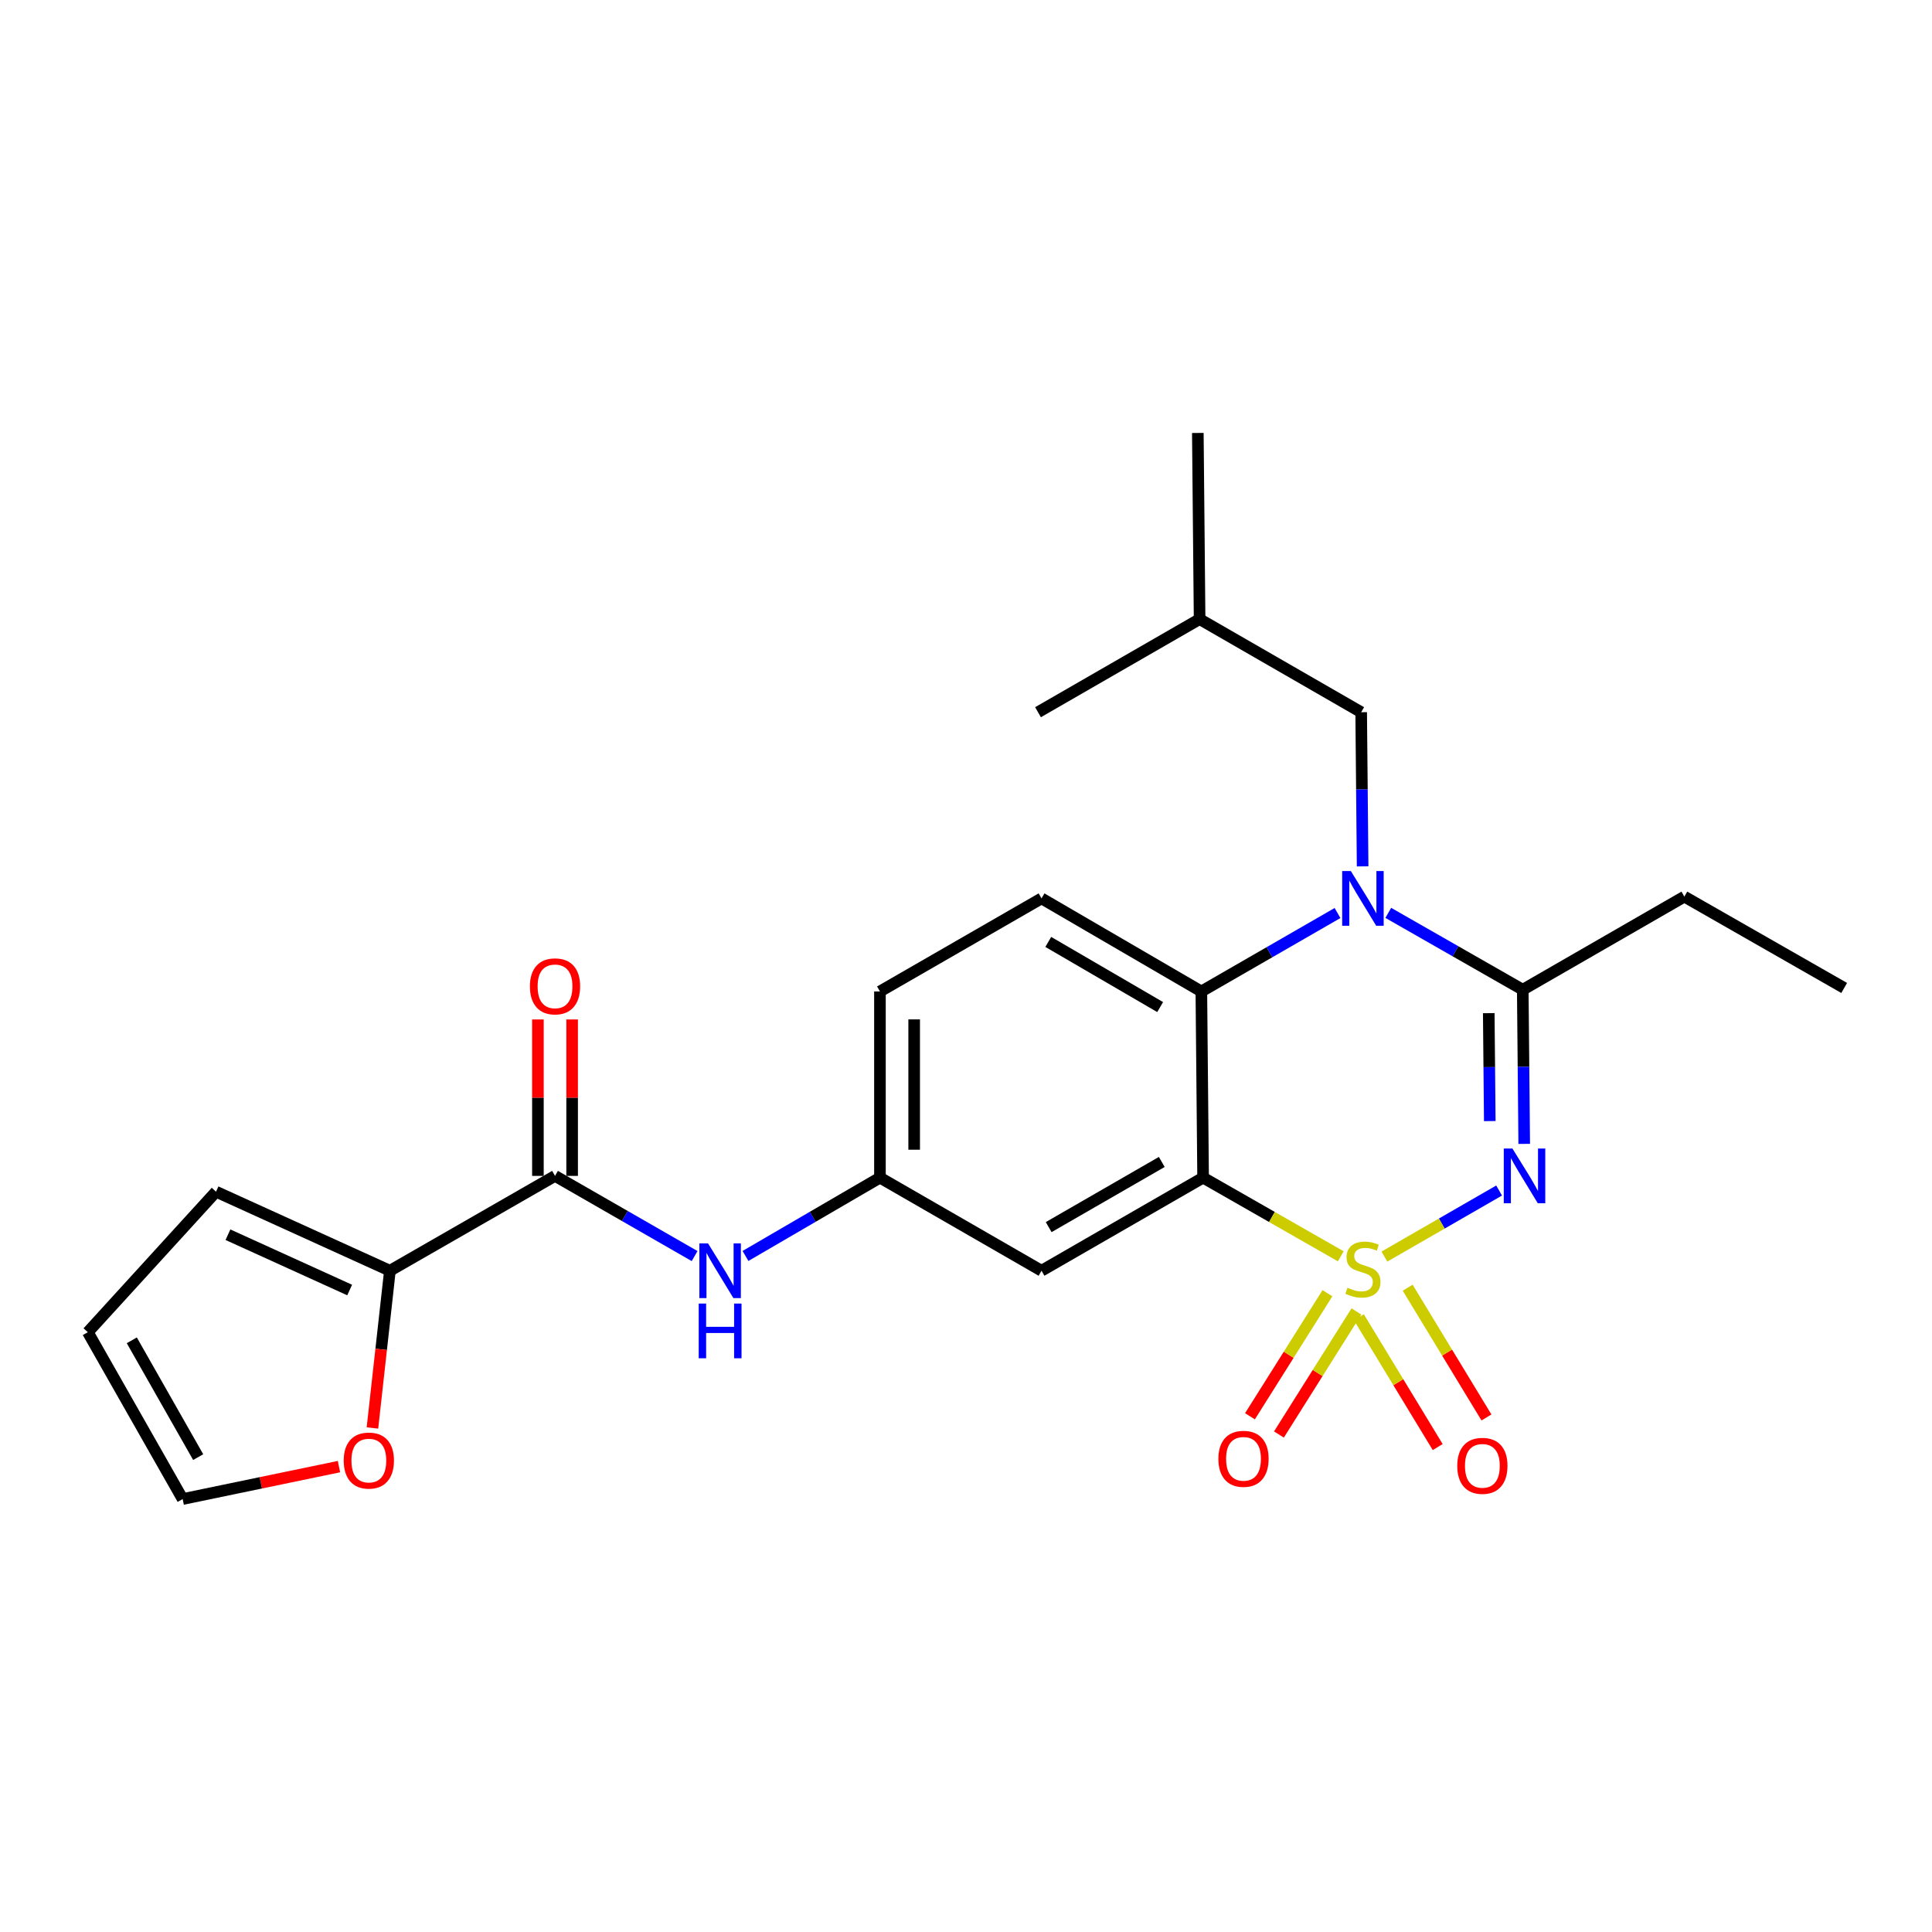 <?xml version='1.0' encoding='iso-8859-1'?>
<svg version='1.1' baseProfile='full'
              xmlns='http://www.w3.org/2000/svg'
                      xmlns:rdkit='http://www.rdkit.org/xml'
                      xmlns:xlink='http://www.w3.org/1999/xlink'
                  xml:space='preserve'
width='1000px' height='1000px' viewBox='0 0 1000 1000'>
<!-- END OF HEADER -->
<rect style='opacity:1.0;fill:#FFFFFF;stroke:none' width='1000' height='1000' x='0' y='0'> </rect>
<path class='bond-0' d='M 201.815,657.728 L 197.295,698.423' style='fill:none;fill-rule:evenodd;stroke:#000000;stroke-width:6px;stroke-linecap:butt;stroke-linejoin:miter;stroke-opacity:1' />
<path class='bond-0' d='M 197.295,698.423 L 192.775,739.117' style='fill:none;fill-rule:evenodd;stroke:#FF0000;stroke-width:6px;stroke-linecap:butt;stroke-linejoin:miter;stroke-opacity:1' />
<path class='bond-1' d='M 201.815,657.728 L 111.815,616.818' style='fill:none;fill-rule:evenodd;stroke:#000000;stroke-width:6px;stroke-linecap:butt;stroke-linejoin:miter;stroke-opacity:1' />
<path class='bond-1' d='M 180.984,667.718 L 117.985,639.081' style='fill:none;fill-rule:evenodd;stroke:#000000;stroke-width:6px;stroke-linecap:butt;stroke-linejoin:miter;stroke-opacity:1' />
<path class='bond-2' d='M 201.815,657.728 L 287.278,608.639' style='fill:none;fill-rule:evenodd;stroke:#000000;stroke-width:6px;stroke-linecap:butt;stroke-linejoin:miter;stroke-opacity:1' />
<path class='bond-3' d='M 359.527,650.143 L 323.402,629.391' style='fill:none;fill-rule:evenodd;stroke:#0000FF;stroke-width:6px;stroke-linecap:butt;stroke-linejoin:miter;stroke-opacity:1' />
<path class='bond-3' d='M 323.402,629.391 L 287.278,608.639' style='fill:none;fill-rule:evenodd;stroke:#000000;stroke-width:6px;stroke-linecap:butt;stroke-linejoin:miter;stroke-opacity:1' />
<path class='bond-4' d='M 385.864,650.079 L 420.661,629.812' style='fill:none;fill-rule:evenodd;stroke:#0000FF;stroke-width:6px;stroke-linecap:butt;stroke-linejoin:miter;stroke-opacity:1' />
<path class='bond-4' d='M 420.661,629.812 L 455.458,609.545' style='fill:none;fill-rule:evenodd;stroke:#000000;stroke-width:6px;stroke-linecap:butt;stroke-linejoin:miter;stroke-opacity:1' />
<path class='bond-5' d='M 296.135,608.639 L 296.135,568.153' style='fill:none;fill-rule:evenodd;stroke:#000000;stroke-width:6px;stroke-linecap:butt;stroke-linejoin:miter;stroke-opacity:1' />
<path class='bond-5' d='M 296.135,568.153 L 296.135,527.666' style='fill:none;fill-rule:evenodd;stroke:#FF0000;stroke-width:6px;stroke-linecap:butt;stroke-linejoin:miter;stroke-opacity:1' />
<path class='bond-5' d='M 278.421,608.639 L 278.421,568.153' style='fill:none;fill-rule:evenodd;stroke:#000000;stroke-width:6px;stroke-linecap:butt;stroke-linejoin:miter;stroke-opacity:1' />
<path class='bond-5' d='M 278.421,568.153 L 278.421,527.666' style='fill:none;fill-rule:evenodd;stroke:#FF0000;stroke-width:6px;stroke-linecap:butt;stroke-linejoin:miter;stroke-opacity:1' />
<path class='bond-6' d='M 175.45,759.115 L 134.997,767.509' style='fill:none;fill-rule:evenodd;stroke:#FF0000;stroke-width:6px;stroke-linecap:butt;stroke-linejoin:miter;stroke-opacity:1' />
<path class='bond-6' d='M 134.997,767.509 L 94.543,775.904' style='fill:none;fill-rule:evenodd;stroke:#000000;stroke-width:6px;stroke-linecap:butt;stroke-linejoin:miter;stroke-opacity:1' />
<path class='bond-7' d='M 455.458,513.178 L 455.458,609.545' style='fill:none;fill-rule:evenodd;stroke:#000000;stroke-width:6px;stroke-linecap:butt;stroke-linejoin:miter;stroke-opacity:1' />
<path class='bond-7' d='M 473.172,527.633 L 473.172,595.09' style='fill:none;fill-rule:evenodd;stroke:#000000;stroke-width:6px;stroke-linecap:butt;stroke-linejoin:miter;stroke-opacity:1' />
<path class='bond-8' d='M 455.458,513.178 L 539.09,465.004' style='fill:none;fill-rule:evenodd;stroke:#000000;stroke-width:6px;stroke-linecap:butt;stroke-linejoin:miter;stroke-opacity:1' />
<path class='bond-9' d='M 455.458,609.545 L 539.09,657.728' style='fill:none;fill-rule:evenodd;stroke:#000000;stroke-width:6px;stroke-linecap:butt;stroke-linejoin:miter;stroke-opacity:1' />
<path class='bond-10' d='M 539.09,657.728 L 622.722,609.545' style='fill:none;fill-rule:evenodd;stroke:#000000;stroke-width:6px;stroke-linecap:butt;stroke-linejoin:miter;stroke-opacity:1' />
<path class='bond-10' d='M 542.792,635.152 L 601.334,601.423' style='fill:none;fill-rule:evenodd;stroke:#000000;stroke-width:6px;stroke-linecap:butt;stroke-linejoin:miter;stroke-opacity:1' />
<path class='bond-11' d='M 622.722,609.545 L 621.817,513.178' style='fill:none;fill-rule:evenodd;stroke:#000000;stroke-width:6px;stroke-linecap:butt;stroke-linejoin:miter;stroke-opacity:1' />
<path class='bond-12' d='M 622.722,609.545 L 658.355,629.904' style='fill:none;fill-rule:evenodd;stroke:#000000;stroke-width:6px;stroke-linecap:butt;stroke-linejoin:miter;stroke-opacity:1' />
<path class='bond-12' d='M 658.355,629.904 L 693.987,650.264' style='fill:none;fill-rule:evenodd;stroke:#CCCC00;stroke-width:6px;stroke-linecap:butt;stroke-linejoin:miter;stroke-opacity:1' />
<path class='bond-13' d='M 621.817,513.178 L 539.09,465.004' style='fill:none;fill-rule:evenodd;stroke:#000000;stroke-width:6px;stroke-linecap:butt;stroke-linejoin:miter;stroke-opacity:1' />
<path class='bond-13' d='M 600.494,521.26 L 542.585,487.538' style='fill:none;fill-rule:evenodd;stroke:#000000;stroke-width:6px;stroke-linecap:butt;stroke-linejoin:miter;stroke-opacity:1' />
<path class='bond-14' d='M 621.817,513.178 L 657.057,492.879' style='fill:none;fill-rule:evenodd;stroke:#000000;stroke-width:6px;stroke-linecap:butt;stroke-linejoin:miter;stroke-opacity:1' />
<path class='bond-14' d='M 657.057,492.879 L 692.297,472.58' style='fill:none;fill-rule:evenodd;stroke:#0000FF;stroke-width:6px;stroke-linecap:butt;stroke-linejoin:miter;stroke-opacity:1' />
<path class='bond-15' d='M 705.294,448.435 L 704.919,408.536' style='fill:none;fill-rule:evenodd;stroke:#0000FF;stroke-width:6px;stroke-linecap:butt;stroke-linejoin:miter;stroke-opacity:1' />
<path class='bond-15' d='M 704.919,408.536 L 704.544,368.637' style='fill:none;fill-rule:evenodd;stroke:#000000;stroke-width:6px;stroke-linecap:butt;stroke-linejoin:miter;stroke-opacity:1' />
<path class='bond-16' d='M 718.571,472.502 L 753.374,492.387' style='fill:none;fill-rule:evenodd;stroke:#0000FF;stroke-width:6px;stroke-linecap:butt;stroke-linejoin:miter;stroke-opacity:1' />
<path class='bond-16' d='M 753.374,492.387 L 788.176,512.272' style='fill:none;fill-rule:evenodd;stroke:#000000;stroke-width:6px;stroke-linecap:butt;stroke-linejoin:miter;stroke-opacity:1' />
<path class='bond-17' d='M 769.388,733.673 L 748.996,700.088' style='fill:none;fill-rule:evenodd;stroke:#FF0000;stroke-width:6px;stroke-linecap:butt;stroke-linejoin:miter;stroke-opacity:1' />
<path class='bond-17' d='M 748.996,700.088 L 728.604,666.503' style='fill:none;fill-rule:evenodd;stroke:#CCCC00;stroke-width:6px;stroke-linecap:butt;stroke-linejoin:miter;stroke-opacity:1' />
<path class='bond-17' d='M 744.152,748.996 L 723.759,715.411' style='fill:none;fill-rule:evenodd;stroke:#FF0000;stroke-width:6px;stroke-linecap:butt;stroke-linejoin:miter;stroke-opacity:1' />
<path class='bond-17' d='M 723.759,715.411 L 703.367,681.827' style='fill:none;fill-rule:evenodd;stroke:#CCCC00;stroke-width:6px;stroke-linecap:butt;stroke-linejoin:miter;stroke-opacity:1' />
<path class='bond-18' d='M 661.972,742.499 L 682.022,710.651' style='fill:none;fill-rule:evenodd;stroke:#FF0000;stroke-width:6px;stroke-linecap:butt;stroke-linejoin:miter;stroke-opacity:1' />
<path class='bond-18' d='M 682.022,710.651 L 702.071,678.804' style='fill:none;fill-rule:evenodd;stroke:#CCCC00;stroke-width:6px;stroke-linecap:butt;stroke-linejoin:miter;stroke-opacity:1' />
<path class='bond-18' d='M 646.981,733.061 L 667.031,701.214' style='fill:none;fill-rule:evenodd;stroke:#FF0000;stroke-width:6px;stroke-linecap:butt;stroke-linejoin:miter;stroke-opacity:1' />
<path class='bond-18' d='M 667.031,701.214 L 687.08,669.366' style='fill:none;fill-rule:evenodd;stroke:#CCCC00;stroke-width:6px;stroke-linecap:butt;stroke-linejoin:miter;stroke-opacity:1' />
<path class='bond-19' d='M 788.176,512.272 L 788.555,552.171' style='fill:none;fill-rule:evenodd;stroke:#000000;stroke-width:6px;stroke-linecap:butt;stroke-linejoin:miter;stroke-opacity:1' />
<path class='bond-19' d='M 788.555,552.171 L 788.934,592.07' style='fill:none;fill-rule:evenodd;stroke:#0000FF;stroke-width:6px;stroke-linecap:butt;stroke-linejoin:miter;stroke-opacity:1' />
<path class='bond-19' d='M 770.576,524.41 L 770.842,552.339' style='fill:none;fill-rule:evenodd;stroke:#000000;stroke-width:6px;stroke-linecap:butt;stroke-linejoin:miter;stroke-opacity:1' />
<path class='bond-19' d='M 770.842,552.339 L 771.107,580.269' style='fill:none;fill-rule:evenodd;stroke:#0000FF;stroke-width:6px;stroke-linecap:butt;stroke-linejoin:miter;stroke-opacity:1' />
<path class='bond-20' d='M 788.176,512.272 L 871.819,464.089' style='fill:none;fill-rule:evenodd;stroke:#000000;stroke-width:6px;stroke-linecap:butt;stroke-linejoin:miter;stroke-opacity:1' />
<path class='bond-21' d='M 775.938,616.215 L 746.251,633.314' style='fill:none;fill-rule:evenodd;stroke:#0000FF;stroke-width:6px;stroke-linecap:butt;stroke-linejoin:miter;stroke-opacity:1' />
<path class='bond-21' d='M 746.251,633.314 L 716.563,650.412' style='fill:none;fill-rule:evenodd;stroke:#CCCC00;stroke-width:6px;stroke-linecap:butt;stroke-linejoin:miter;stroke-opacity:1' />
<path class='bond-22' d='M 871.819,464.089 L 954.545,511.367' style='fill:none;fill-rule:evenodd;stroke:#000000;stroke-width:6px;stroke-linecap:butt;stroke-linejoin:miter;stroke-opacity:1' />
<path class='bond-23' d='M 704.544,368.637 L 620.912,320.453' style='fill:none;fill-rule:evenodd;stroke:#000000;stroke-width:6px;stroke-linecap:butt;stroke-linejoin:miter;stroke-opacity:1' />
<path class='bond-24' d='M 620.912,320.453 L 537.269,368.637' style='fill:none;fill-rule:evenodd;stroke:#000000;stroke-width:6px;stroke-linecap:butt;stroke-linejoin:miter;stroke-opacity:1' />
<path class='bond-25' d='M 620.912,320.453 L 619.996,224.096' style='fill:none;fill-rule:evenodd;stroke:#000000;stroke-width:6px;stroke-linecap:butt;stroke-linejoin:miter;stroke-opacity:1' />
<path class='bond-26' d='M 111.815,616.818 L 45.455,689.546' style='fill:none;fill-rule:evenodd;stroke:#000000;stroke-width:6px;stroke-linecap:butt;stroke-linejoin:miter;stroke-opacity:1' />
<path class='bond-27' d='M 94.543,775.904 L 45.455,689.546' style='fill:none;fill-rule:evenodd;stroke:#000000;stroke-width:6px;stroke-linecap:butt;stroke-linejoin:miter;stroke-opacity:1' />
<path class='bond-27' d='M 102.581,754.196 L 68.218,693.745' style='fill:none;fill-rule:evenodd;stroke:#000000;stroke-width:6px;stroke-linecap:butt;stroke-linejoin:miter;stroke-opacity:1' />
<path  class='atom-1' d='M 366.471 643.568
L 375.751 658.568
Q 376.671 660.048, 378.151 662.728
Q 379.631 665.408, 379.711 665.568
L 379.711 643.568
L 383.471 643.568
L 383.471 671.888
L 379.591 671.888
L 369.631 655.488
Q 368.471 653.568, 367.231 651.368
Q 366.031 649.168, 365.671 648.488
L 365.671 671.888
L 361.991 671.888
L 361.991 643.568
L 366.471 643.568
' fill='#0000FF'/>
<path  class='atom-1' d='M 361.651 674.72
L 365.491 674.72
L 365.491 686.76
L 379.971 686.76
L 379.971 674.72
L 383.811 674.72
L 383.811 703.04
L 379.971 703.04
L 379.971 689.96
L 365.491 689.96
L 365.491 703.04
L 361.651 703.04
L 361.651 674.72
' fill='#0000FF'/>
<path  class='atom-3' d='M 274.278 510.532
Q 274.278 503.732, 277.638 499.932
Q 280.998 496.132, 287.278 496.132
Q 293.558 496.132, 296.918 499.932
Q 300.278 503.732, 300.278 510.532
Q 300.278 517.412, 296.878 521.332
Q 293.478 525.212, 287.278 525.212
Q 281.038 525.212, 277.638 521.332
Q 274.278 517.452, 274.278 510.532
M 287.278 522.012
Q 291.598 522.012, 293.918 519.132
Q 296.278 516.212, 296.278 510.532
Q 296.278 504.972, 293.918 502.172
Q 291.598 499.332, 287.278 499.332
Q 282.958 499.332, 280.598 502.132
Q 278.278 504.932, 278.278 510.532
Q 278.278 516.252, 280.598 519.132
Q 282.958 522.012, 287.278 522.012
' fill='#FF0000'/>
<path  class='atom-4' d='M 177.911 755.986
Q 177.911 749.186, 181.271 745.386
Q 184.631 741.586, 190.911 741.586
Q 197.191 741.586, 200.551 745.386
Q 203.911 749.186, 203.911 755.986
Q 203.911 762.866, 200.511 766.786
Q 197.111 770.666, 190.911 770.666
Q 184.671 770.666, 181.271 766.786
Q 177.911 762.906, 177.911 755.986
M 190.911 767.466
Q 195.231 767.466, 197.551 764.586
Q 199.911 761.666, 199.911 755.986
Q 199.911 750.426, 197.551 747.626
Q 195.231 744.786, 190.911 744.786
Q 186.591 744.786, 184.231 747.586
Q 181.911 750.386, 181.911 755.986
Q 181.911 761.706, 184.231 764.586
Q 186.591 767.466, 190.911 767.466
' fill='#FF0000'/>
<path  class='atom-11' d='M 699.189 450.844
L 708.469 465.844
Q 709.389 467.324, 710.869 470.004
Q 712.349 472.684, 712.429 472.844
L 712.429 450.844
L 716.189 450.844
L 716.189 479.164
L 712.309 479.164
L 702.349 462.764
Q 701.189 460.844, 699.949 458.644
Q 698.749 456.444, 698.389 455.764
L 698.389 479.164
L 694.709 479.164
L 694.709 450.844
L 699.189 450.844
' fill='#0000FF'/>
<path  class='atom-12' d='M 754.273 758.712
Q 754.273 751.912, 757.633 748.112
Q 760.993 744.312, 767.273 744.312
Q 773.553 744.312, 776.913 748.112
Q 780.273 751.912, 780.273 758.712
Q 780.273 765.592, 776.873 769.512
Q 773.473 773.392, 767.273 773.392
Q 761.033 773.392, 757.633 769.512
Q 754.273 765.632, 754.273 758.712
M 767.273 770.192
Q 771.593 770.192, 773.913 767.312
Q 776.273 764.392, 776.273 758.712
Q 776.273 753.152, 773.913 750.352
Q 771.593 747.512, 767.273 747.512
Q 762.953 747.512, 760.593 750.312
Q 758.273 753.112, 758.273 758.712
Q 758.273 764.432, 760.593 767.312
Q 762.953 770.192, 767.273 770.192
' fill='#FF0000'/>
<path  class='atom-13' d='M 630.635 755.081
Q 630.635 748.281, 633.995 744.481
Q 637.355 740.681, 643.635 740.681
Q 649.915 740.681, 653.275 744.481
Q 656.635 748.281, 656.635 755.081
Q 656.635 761.961, 653.235 765.881
Q 649.835 769.761, 643.635 769.761
Q 637.395 769.761, 633.995 765.881
Q 630.635 762.001, 630.635 755.081
M 643.635 766.561
Q 647.955 766.561, 650.275 763.681
Q 652.635 760.761, 652.635 755.081
Q 652.635 749.521, 650.275 746.721
Q 647.955 743.881, 643.635 743.881
Q 639.315 743.881, 636.955 746.681
Q 634.635 749.481, 634.635 755.081
Q 634.635 760.801, 636.955 763.681
Q 639.315 766.561, 643.635 766.561
' fill='#FF0000'/>
<path  class='atom-15' d='M 782.832 594.479
L 792.112 609.479
Q 793.032 610.959, 794.512 613.639
Q 795.992 616.319, 796.072 616.479
L 796.072 594.479
L 799.832 594.479
L 799.832 622.799
L 795.952 622.799
L 785.992 606.399
Q 784.832 604.479, 783.592 602.279
Q 782.392 600.079, 782.032 599.399
L 782.032 622.799
L 778.352 622.799
L 778.352 594.479
L 782.832 594.479
' fill='#0000FF'/>
<path  class='atom-16' d='M 697.449 666.533
Q 697.769 666.653, 699.089 667.213
Q 700.409 667.773, 701.849 668.133
Q 703.329 668.453, 704.769 668.453
Q 707.449 668.453, 709.009 667.173
Q 710.569 665.853, 710.569 663.573
Q 710.569 662.013, 709.769 661.053
Q 709.009 660.093, 707.809 659.573
Q 706.609 659.053, 704.609 658.453
Q 702.089 657.693, 700.569 656.973
Q 699.089 656.253, 698.009 654.733
Q 696.969 653.213, 696.969 650.653
Q 696.969 647.093, 699.369 644.893
Q 701.809 642.693, 706.609 642.693
Q 709.889 642.693, 713.609 644.253
L 712.689 647.333
Q 709.289 645.933, 706.729 645.933
Q 703.969 645.933, 702.449 647.093
Q 700.929 648.213, 700.969 650.173
Q 700.969 651.693, 701.729 652.613
Q 702.529 653.533, 703.649 654.053
Q 704.809 654.573, 706.729 655.173
Q 709.289 655.973, 710.809 656.773
Q 712.329 657.573, 713.409 659.213
Q 714.529 660.813, 714.529 663.573
Q 714.529 667.493, 711.889 669.613
Q 709.289 671.693, 704.929 671.693
Q 702.409 671.693, 700.489 671.133
Q 698.609 670.613, 696.369 669.693
L 697.449 666.533
' fill='#CCCC00'/>
</svg>
